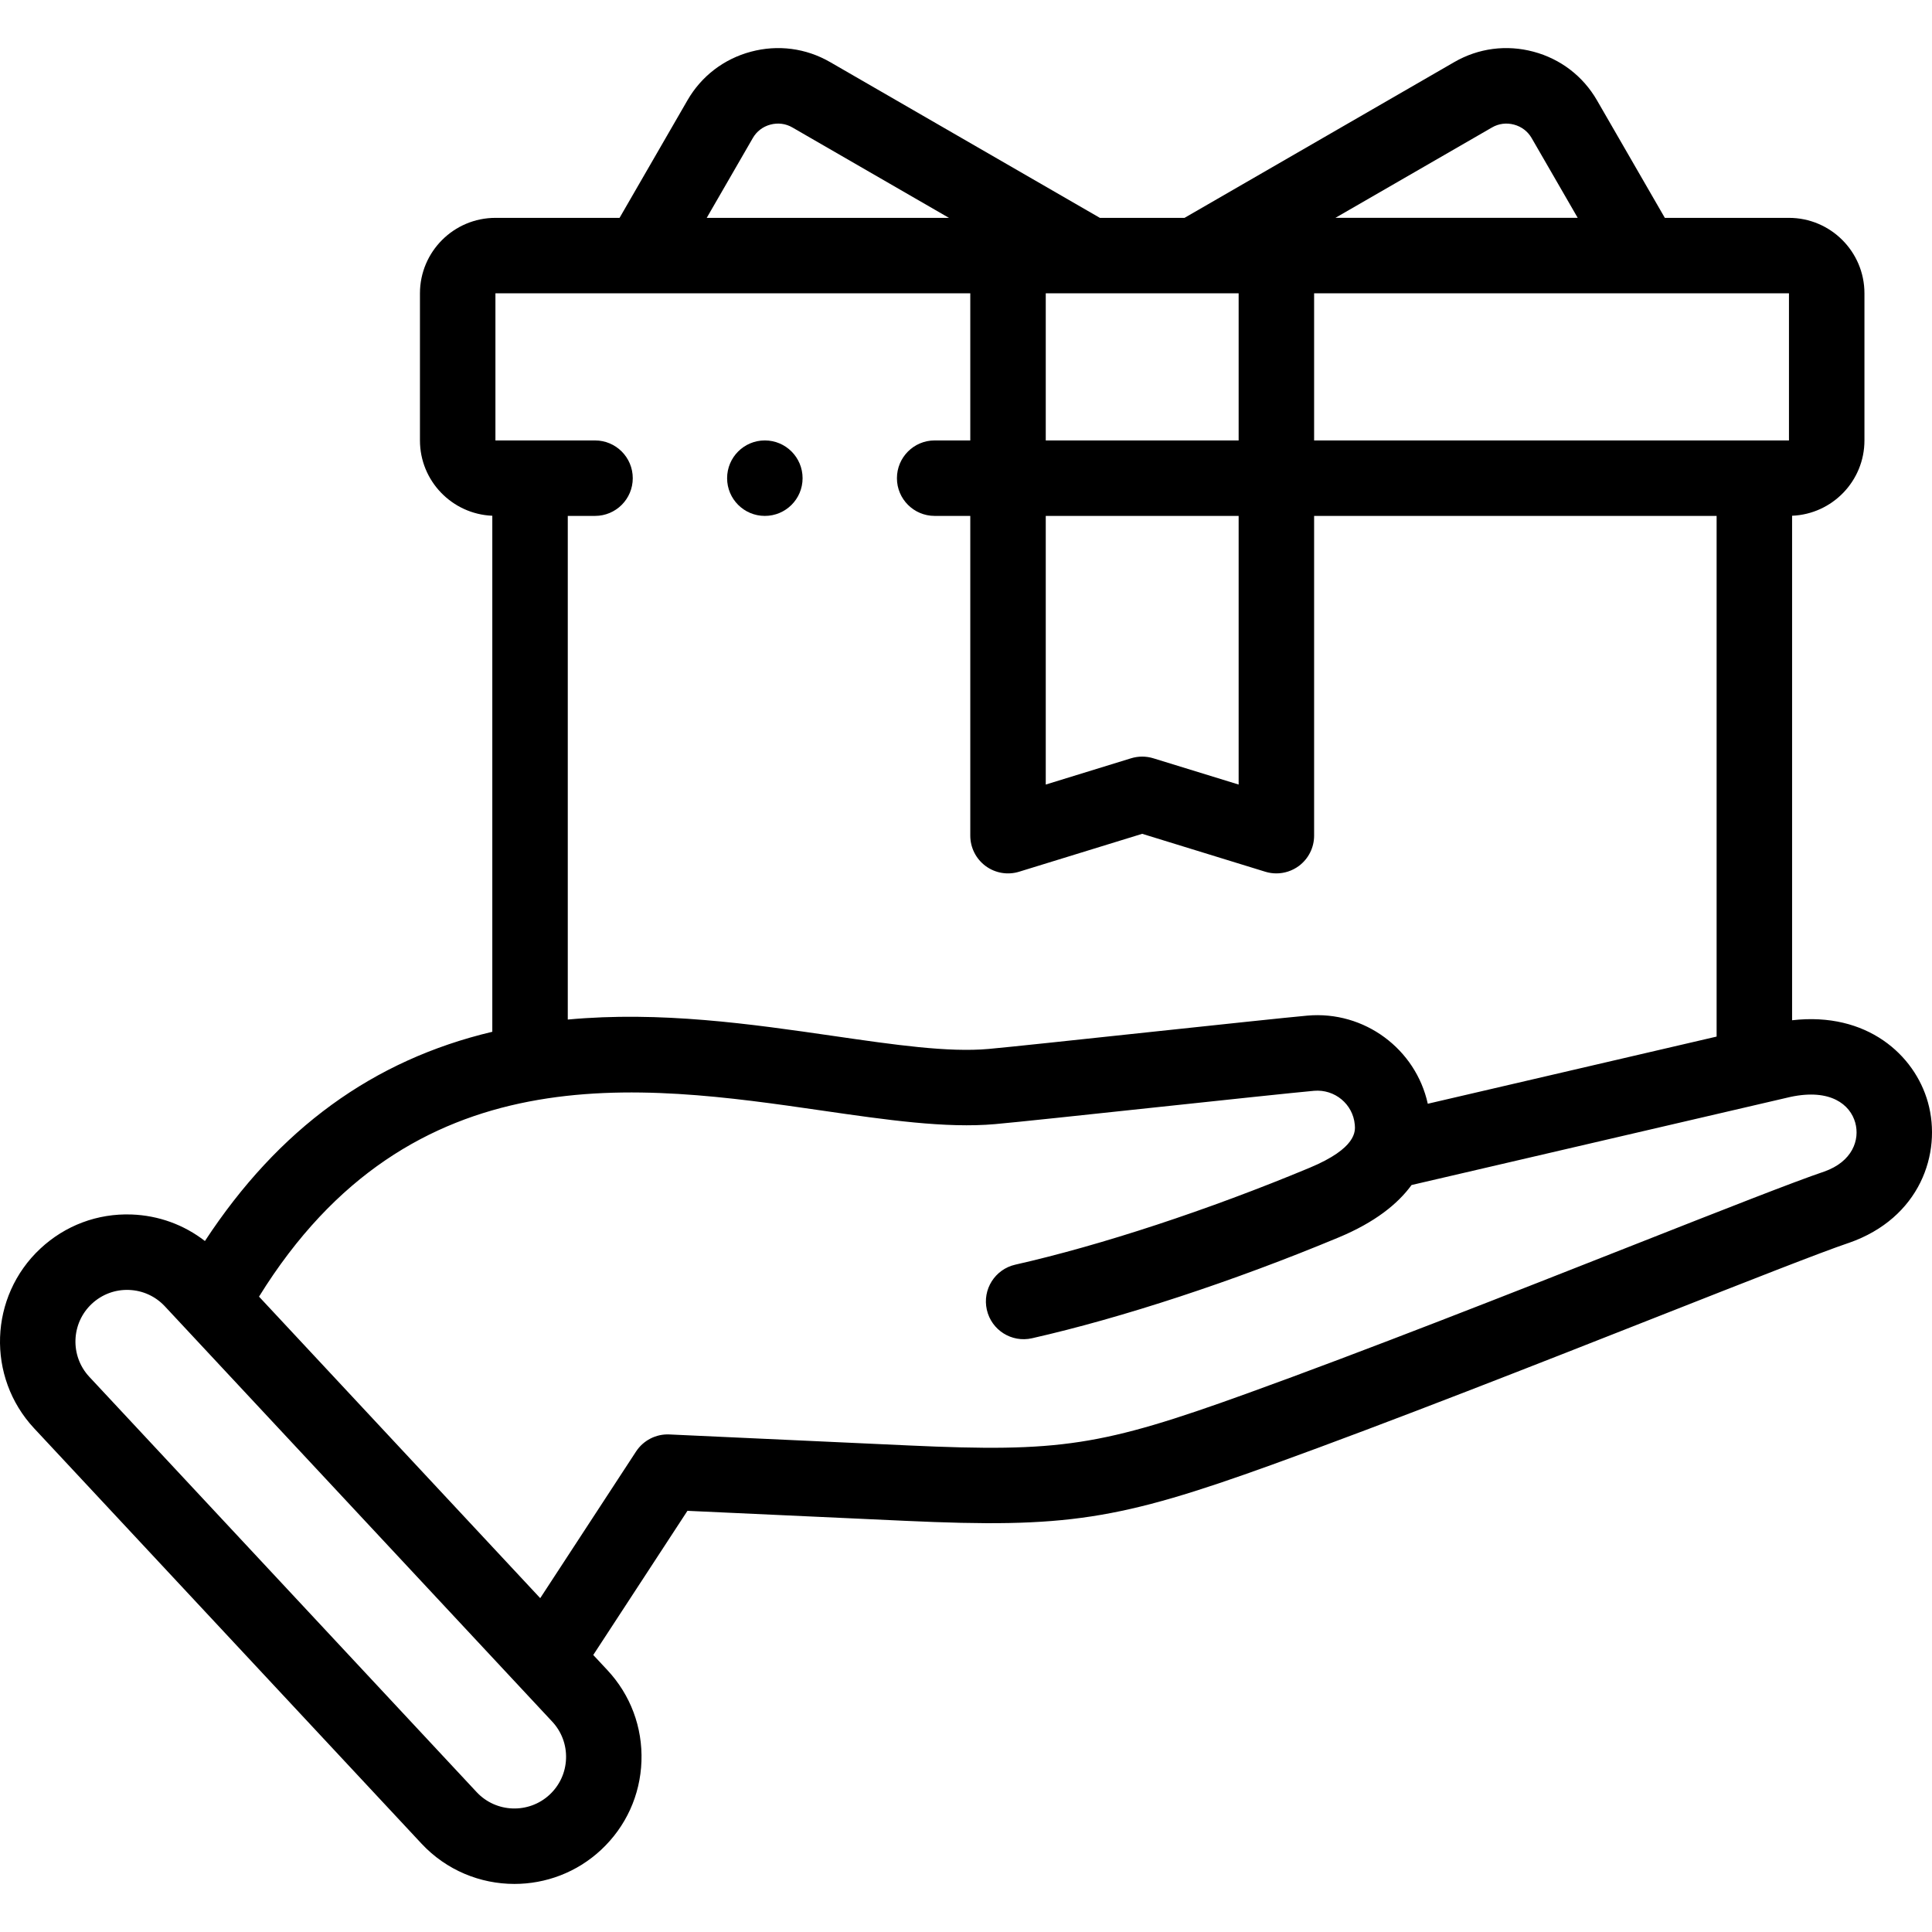<svg width="60" height="60" viewBox="0 0 60 60" fill="none" xmlns="http://www.w3.org/2000/svg">
<g clip-path="url(#clip0_11452_1935)">
<path d="M59.873 34.232C59.462 32.764 57.982 31.416 55.655 31.685V16.017C56.903 15.966 57.902 14.938 57.902 13.678V9.109C57.902 7.817 56.851 6.766 55.558 6.766H51.703L49.595 3.114C49.163 2.366 48.464 1.83 47.626 1.606C46.787 1.381 45.914 1.495 45.166 1.927L36.786 6.766H34.158L25.778 1.927C25.03 1.495 24.157 1.381 23.319 1.606C22.481 1.83 21.781 2.366 21.35 3.114L19.241 6.766H15.386C14.094 6.766 13.042 7.817 13.042 9.109V13.678C13.042 14.938 14.042 15.966 15.289 16.017V32.043C11.585 32.921 8.652 35.054 6.364 38.541C5.713 38.035 4.923 37.747 4.084 37.717C3.03 37.68 2.025 38.056 1.254 38.776C-0.339 40.261 -0.426 42.764 1.059 44.357L13.088 57.253C13.864 58.086 14.919 58.507 15.976 58.507C16.941 58.507 17.909 58.156 18.668 57.448C19.439 56.728 19.884 55.752 19.921 54.698C19.958 53.644 19.582 52.638 18.863 51.867L18.424 51.397L21.349 46.92L28.116 47.231C33.12 47.461 34.717 47.216 39.509 45.486C43.218 44.146 47.852 42.32 51.575 40.852C54.241 39.801 56.543 38.894 57.407 38.602C57.411 38.601 57.414 38.6 57.418 38.599C59.618 37.833 60.318 35.822 59.873 34.232ZM55.558 13.678H40.811V9.109H55.558V13.678ZM32.477 16.022H38.467V24.365L35.817 23.549C35.592 23.48 35.352 23.48 35.127 23.549L32.477 24.365V16.022ZM32.477 13.678V9.109H38.467V13.678H32.477ZM46.338 3.957C46.544 3.838 46.786 3.807 47.019 3.87C47.252 3.932 47.446 4.08 47.565 4.285L48.997 6.765H41.473L46.338 3.957ZM23.38 4.286C23.498 4.08 23.692 3.932 23.925 3.87C24.159 3.807 24.401 3.838 24.606 3.957L29.471 6.766H21.948L23.38 4.286ZM15.386 9.109H30.133V13.678H29.027C28.38 13.678 27.855 14.203 27.855 14.851C27.855 15.498 28.38 16.022 29.027 16.022H30.133V25.952C30.133 26.324 30.31 26.674 30.609 26.895C30.908 27.116 31.295 27.182 31.65 27.072L35.472 25.895L39.294 27.072C39.407 27.107 39.523 27.124 39.639 27.124C39.886 27.124 40.131 27.045 40.335 26.895C40.634 26.674 40.811 26.324 40.811 25.952V16.022H53.311V32.192L44.341 34.278C43.969 32.582 42.377 31.383 40.6 31.541C39.976 31.597 37.864 31.822 35.629 32.06C33.503 32.287 31.306 32.522 30.702 32.576C29.442 32.688 27.791 32.449 25.881 32.172C23.334 31.803 20.513 31.395 17.633 31.663V16.022H18.479C19.127 16.022 19.651 15.498 19.651 14.851C19.651 14.203 19.127 13.678 18.479 13.678H15.386V9.109H15.386ZM17.07 55.734C16.422 56.337 15.405 56.302 14.802 55.655L2.773 42.758C2.17 42.111 2.205 41.094 2.852 40.49C3.166 40.198 3.575 40.044 4.003 40.06C4.431 40.075 4.828 40.256 5.12 40.569L17.149 53.466C17.441 53.779 17.594 54.188 17.579 54.616C17.564 55.045 17.383 55.441 17.07 55.734ZM56.653 36.384C55.728 36.696 53.515 37.568 50.716 38.671C47.006 40.134 42.39 41.954 38.713 43.281C34.202 44.91 32.928 45.106 28.224 44.89L20.788 44.548C20.374 44.529 19.98 44.731 19.753 45.078L16.777 49.632L8.044 40.268C12.766 32.643 19.835 33.665 25.545 34.492C27.515 34.777 29.376 35.047 30.91 34.91C31.534 34.855 33.644 34.63 35.878 34.391C38.005 34.164 40.204 33.93 40.808 33.876C41.452 33.82 42.017 34.29 42.074 34.926C42.092 35.125 42.14 35.654 40.67 36.267C37.534 37.574 34.203 38.671 31.532 39.275C30.9 39.418 30.504 40.045 30.647 40.676C30.79 41.308 31.417 41.704 32.049 41.561C34.846 40.928 38.317 39.787 41.572 38.43C42.703 37.959 43.41 37.388 43.837 36.802L55.607 34.065C56.849 33.801 57.459 34.304 57.616 34.864C57.766 35.4 57.526 36.077 56.653 36.384Z" fill="black"/>
<path d="M23.753 16.022C24.401 16.022 24.925 15.498 24.925 14.851C24.925 14.203 24.401 13.678 23.753 13.678H23.753C23.105 13.678 22.581 14.203 22.581 14.851C22.581 15.498 23.106 16.022 23.753 16.022Z" fill="black"/>
</g>
<defs>
<clipPath id="clip0_11452_1935">
<rect width="60" height="60" fill="white"/>
</clipPath>
</defs>
</svg>
